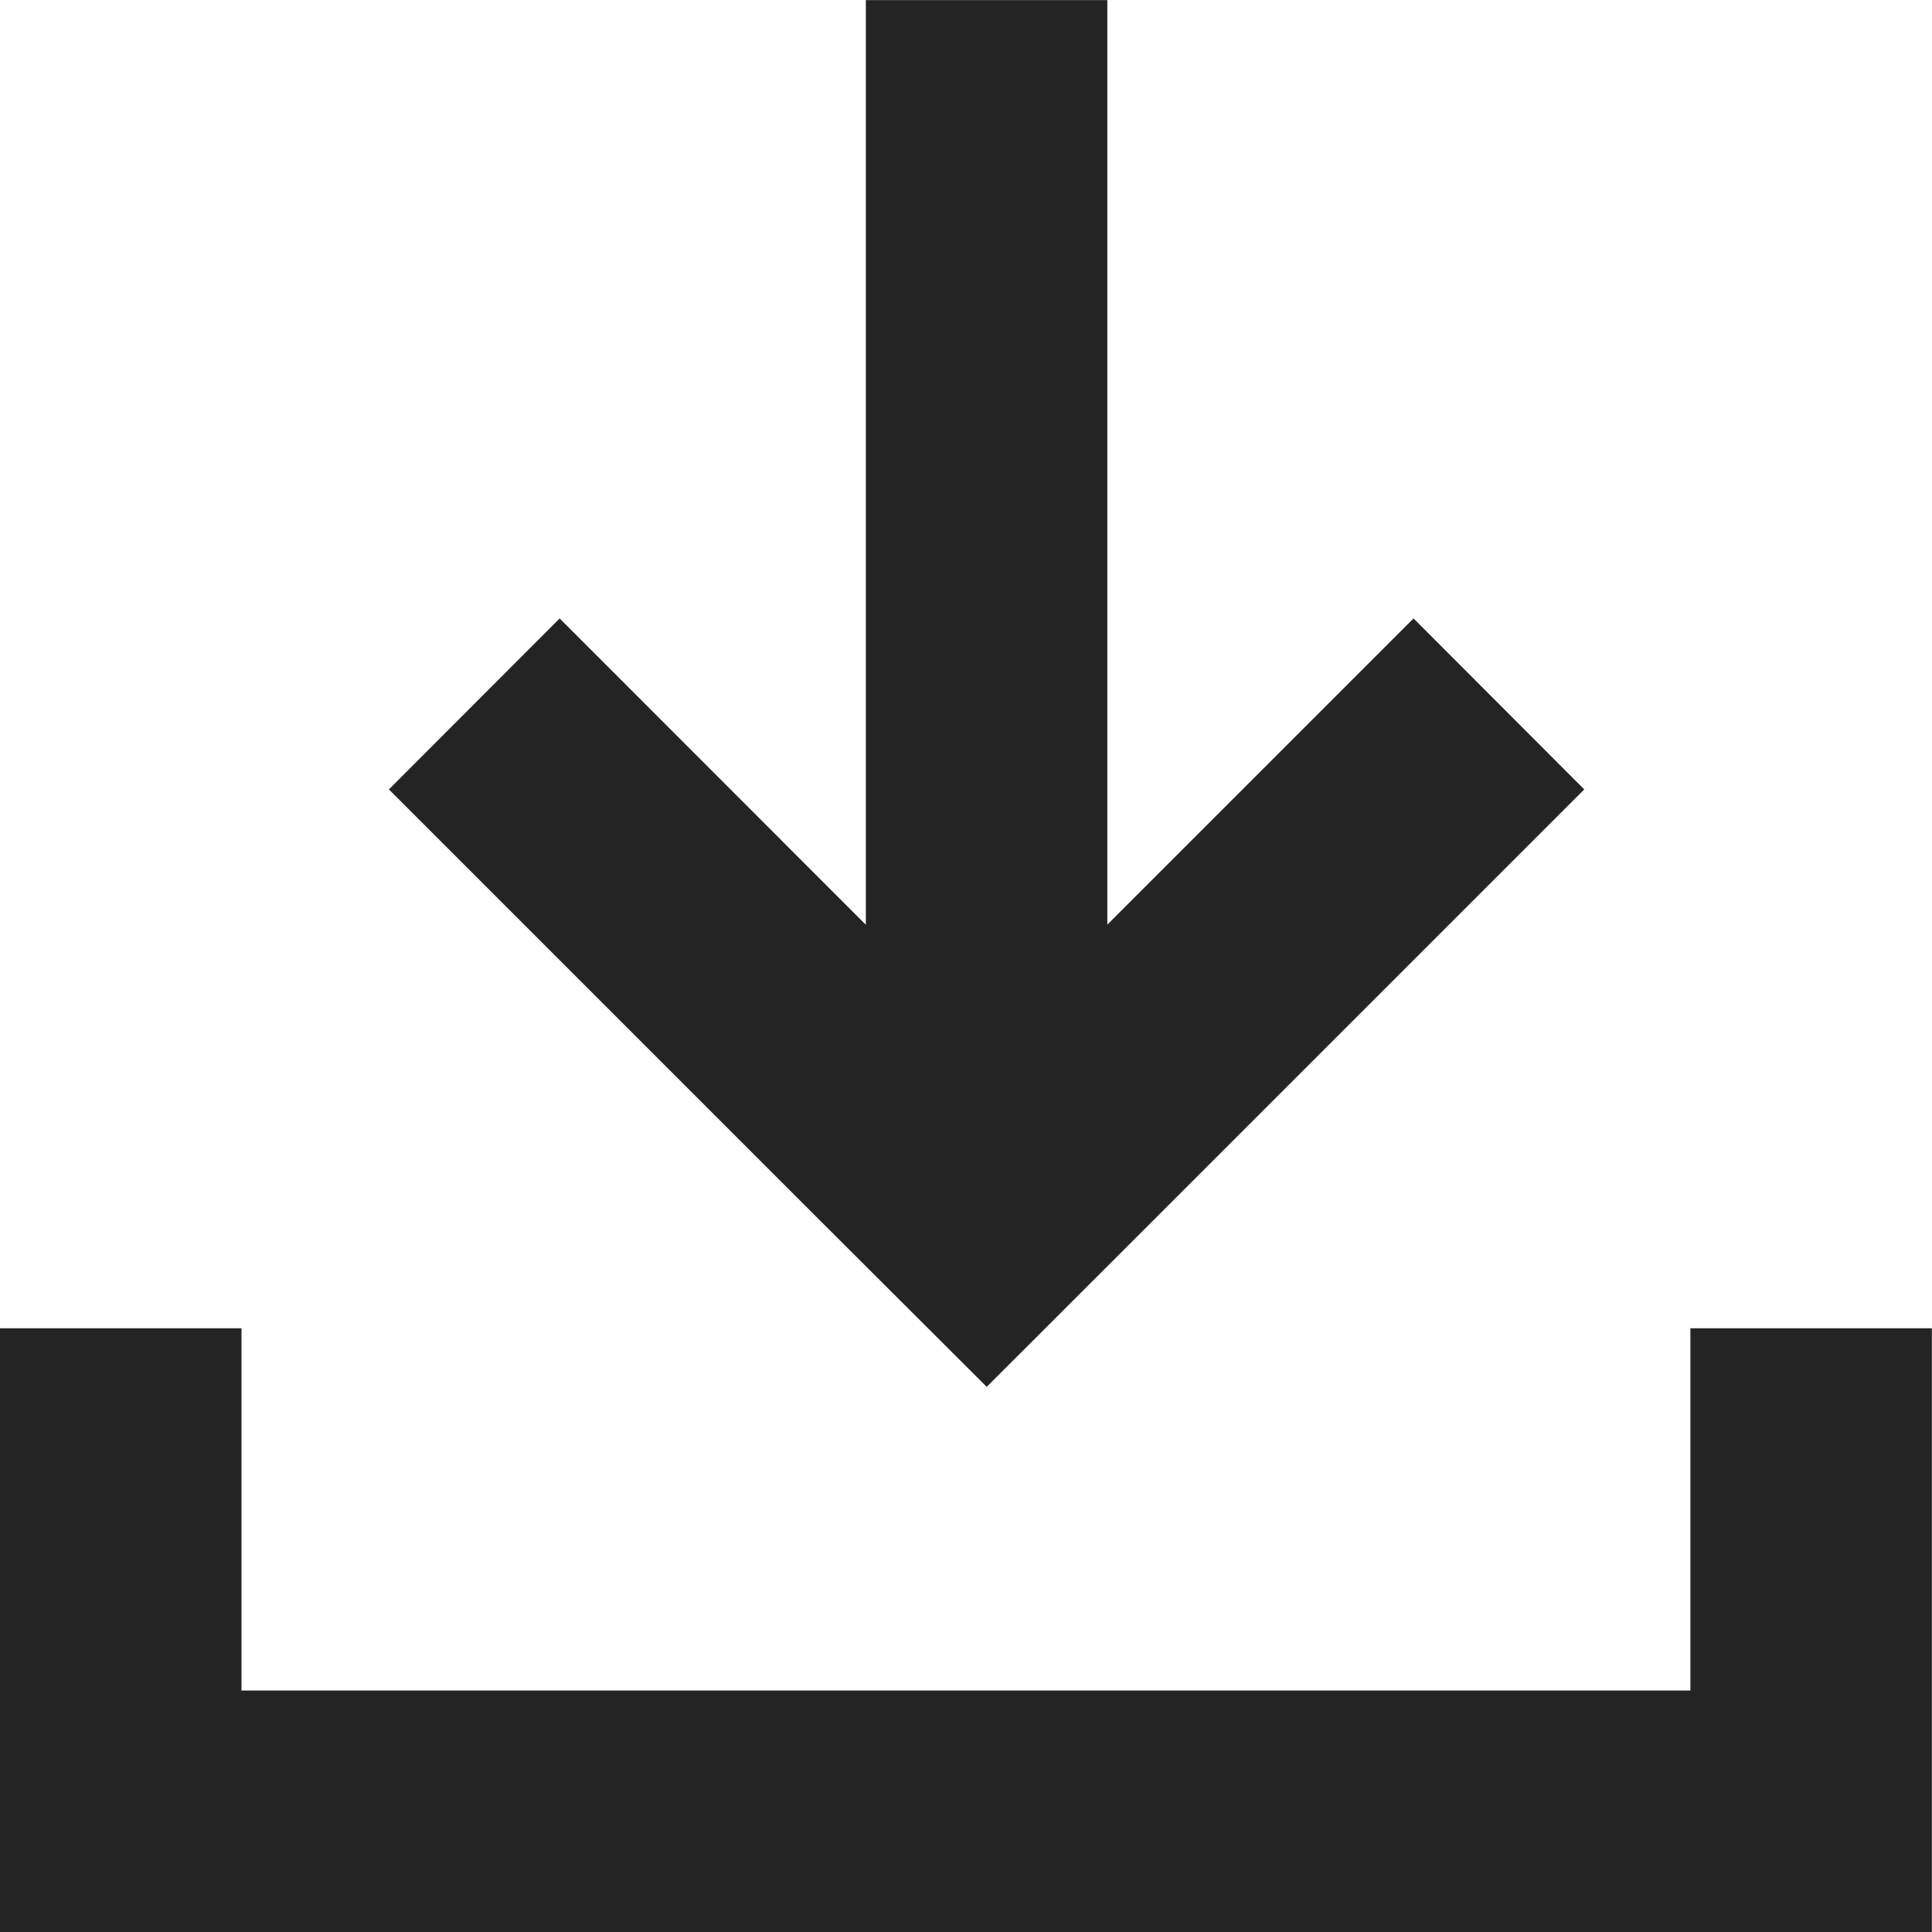 <svg xmlns="http://www.w3.org/2000/svg" width="16.001" height="16.001" viewBox="0 0 16.001 16.001">
  <path id="联合_2" data-name="联合 2" d="M873-8649H859v-5h2v3h12v-3h2v5Zm-5.828-4.515-1.416-1.413h0l-3.535-3.535,1.414-1.416,2.536,2.537V-8665h2v7.657l2.536-2.536,1.414,1.416-3.536,3.536Z" transform="translate(-859 8665.001)" fill="#242424"/>
</svg>
